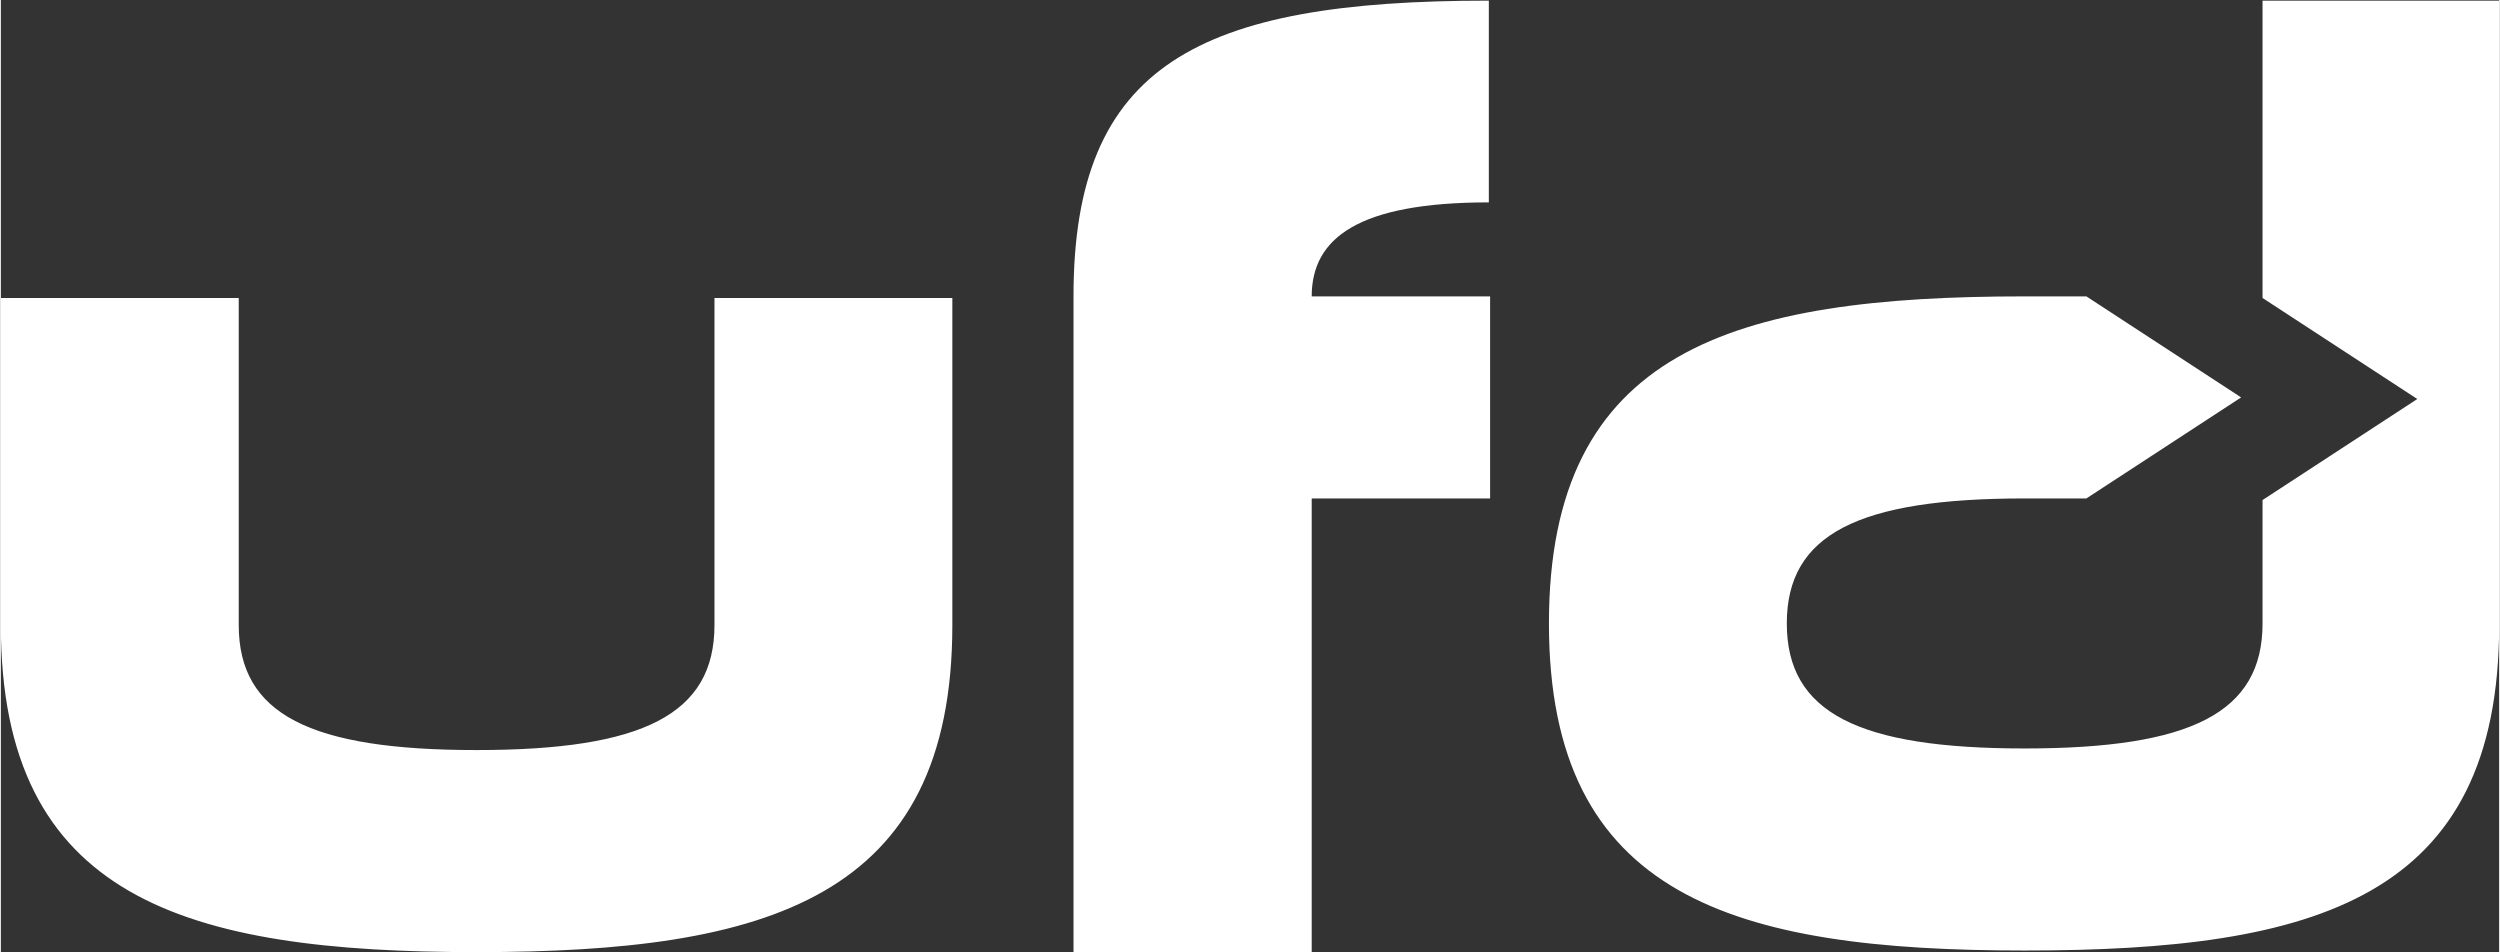 <svg xmlns="http://www.w3.org/2000/svg" width="27.57mm" height="10.5mm" viewBox="0 0 78.14 29.78"><rect x="0" y="0" width="78.14" height="29.78" fill="#333333" stroke="none"/><path d="M14.88 29.78C5.77 29.78 0 28.11 0 19.55V9.32h7.44v10.23c0 2.79 2.23 3.91 7.44 3.91s7.44-1.12 7.44-3.91V9.32h7.44v10.23c0 8.56-5.77 10.23-14.88 10.23M41 15.64v14.14h-7.45V9.26c0-7.24 3.9-9.24 12.99-9.24v6.31C42.45 6.33 41 7.45 41 9.27h5.58v6.32H41M70.74.02v9.3l4.84 3.16-4.84 3.16v3.86c0 2.79-2.23 3.91-7.44 3.91s-7.44-1.12-7.44-3.91 2.23-3.91 7.44-3.91h1.93l4.84-3.16-4.84-3.16H63.3c-9.12 0-14.88 1.67-14.88 10.23s5.77 10.23 14.88 10.23 14.84-1.62 14.84-10.18V.02h-7.4" fill="#fff"/></svg>